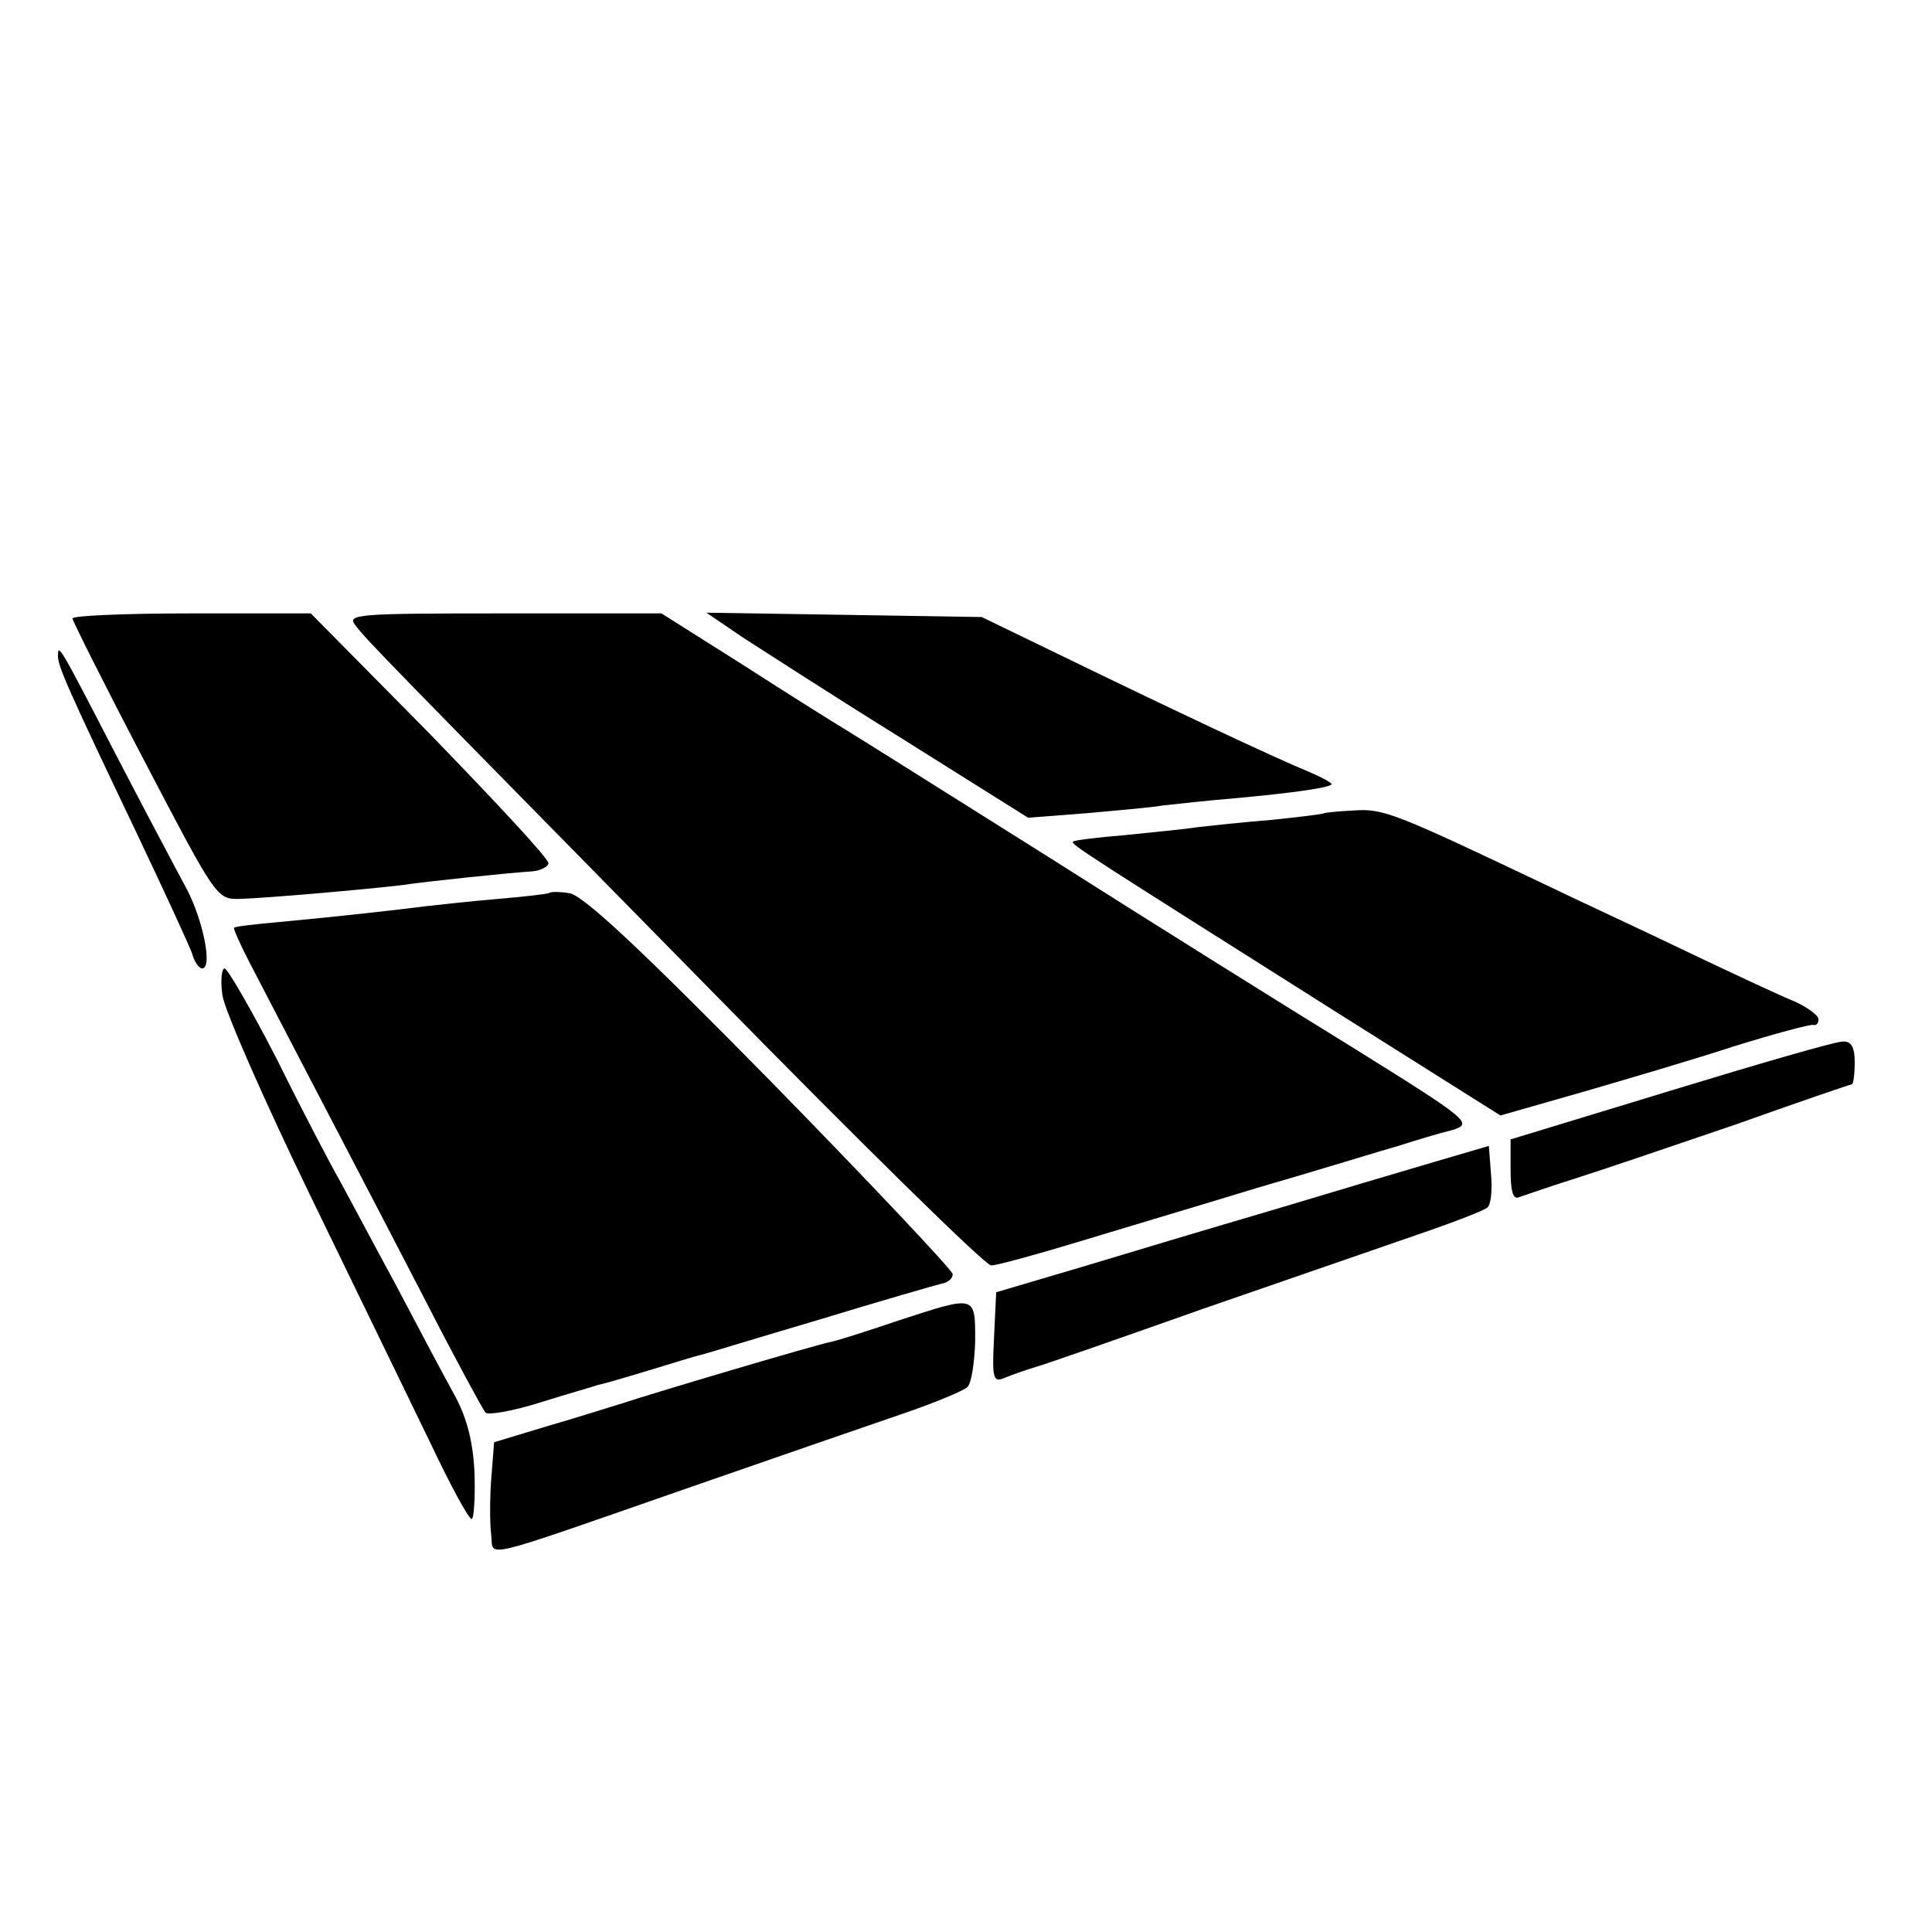 <svg version="1.0" xmlns="http://www.w3.org/2000/svg" width="16pt" height="16pt" viewBox="0 0 16 16"><g transform="translate(0,16) scale(0.006,-0.006)" fill="#000" stroke="none"><path d="M1e2 1813c1-5 45-93 1e2-198 99-189 99-190 132-189 35 1 173 13 223 19 33 5 148 17 180 19 11 1 21 6 22 11 1 6-73 85-163 178l-165 167H264c-90 0-164-3-164-7z"/><path d="M491 1803c17-22 33-38 494-507 203-207 375-376 383-376 7 0 59 14 115 31s170 51 252 76c83 24 170 51 195 58 25 8 58 18 75 22 28 9 24 13-135 112-91 56-280 174-420 263-140 88-267 168-282 177s-79 49-141 89l-114 72H695c-205 0-217-1-204-17z"/><path d="M1025 1787c28-18 127-82 222-141l172-108 78 6c43 4 92 8 109 11 18 2 63 7 1e2 10 76 7 127 14 132 19 1 2-14 10-35 19-40 16-195 89-353 166l-95 46-190 3-190 3 50-34z"/><path d="M80 1761c0-14 14-46 109-245 38-80 72-154 76-165 3-12 10-21 14-21 15 0 1 68-22 111-13 24-57 107-97 184-79 153-80 154-80 136z"/><path d="M1827 1544c-1-1-33-5-72-9-38-3-84-8-102-10-18-3-63-7-1e2-11-37-3-70-7-72-9-3-4 15-15 382-247l208-131 112 32c62 18 157 46 212 64 55 17 103 30 108 29 4-1 7 2 7 8 0 5-15 16-32 24-18 7-82 37-143 66-60 29-153 72-205 97-204 97-221 104-261 101-22-1-41-3-42-4z"/><path d="M758 1434c-2-1-33-5-70-8-36-3-81-8-99-10-39-5-118-14-204-22-33-3-61-6-62-8-1-1 8-22 21-47 96-185 180-345 244-469 41-80 78-148 82-153 3-4 38 2 76 14s74 22 79 24c6 1 37 10 70 20s65 20 70 21c6 1 80 24 165 49 85 26 162 48 170 50 8 1 15 7 15 13 0 5-114 126-252 267-179 182-260 258-278 259-13 2-26 2-27 0z"/><path d="M307 1293c3-21 58-146 122-278s139-286 166-342c27-57 52-103 56-103 3 0 5 28 4 63-2 43-10 75-27 107-14 25-50 93-81 152-32 59-67 125-78 145-12 21-51 95-86 166-36 70-69 127-73 127s-6-17-3-37z"/><path d="M2305 1161l-220-67v-42c0-28 3-41 11-38 6 2 40 14 75 25s135 45 223 75c87 31 160 56 162 56s4 14 4 30c0 22-5 30-17 29-10 0-117-31-238-68z"/><path d="M1980 1063c-41-12-142-42-225-67-82-24-202-60-265-79l-115-34-3-63c-3-57-1-62 15-55 10 4 29 11 43 15s117 40 230 80c113 39 246 85 295 102 50 17 94 34 98 38 5 4 7 25 5 46l-3 39-75-22z"/><path d="M1240 844c-41-14-82-27-91-29-22-4-257-74-289-85-14-4-60-19-102-31l-76-23-4-51c-2-27-2-62 0-77 4-31-24-38 272 65 118 41 251 87 295 102s85 32 90 37c6 5 10 34 11 63 0 65 2 64-106 29z"/></g></svg>